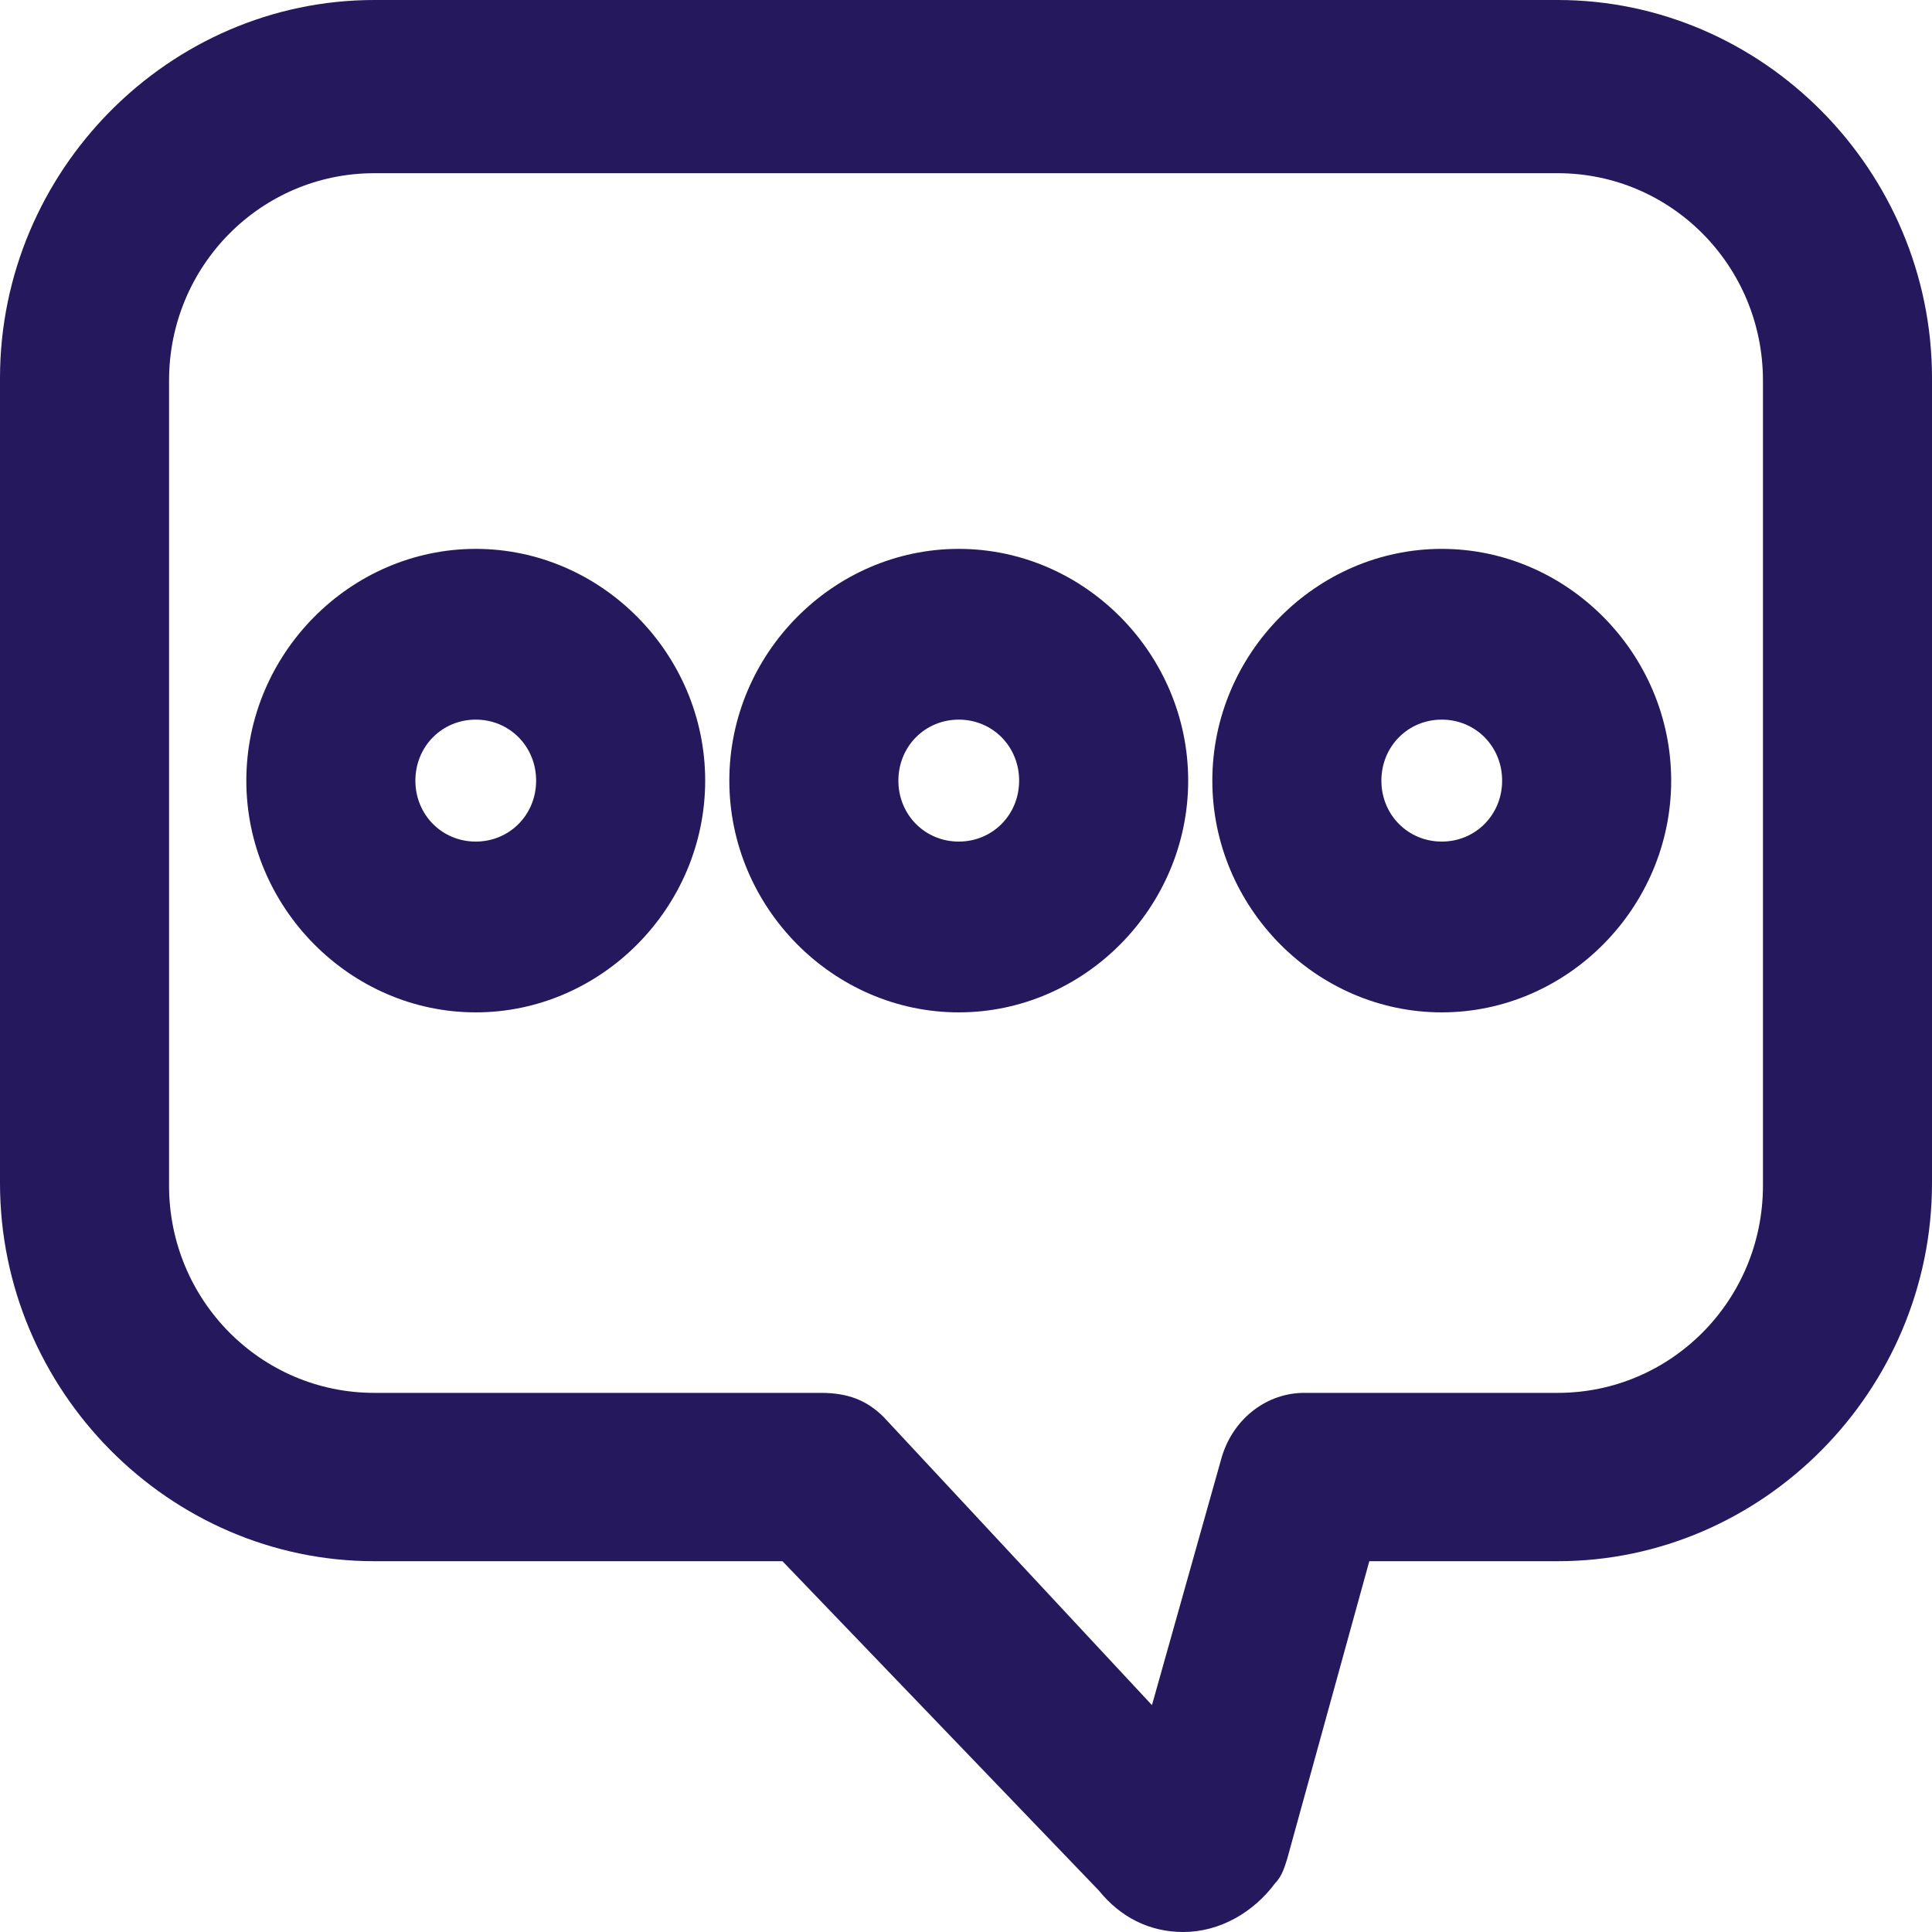 <?xml version="1.0" encoding="UTF-8"?> <svg xmlns="http://www.w3.org/2000/svg" width="40" height="40" viewBox="0 0 40 40" fill="none"> <g clip-path="url(#clip0_2129_106)"> <path d="M32.25 0H7.75C3.5 0 0 3.535 0 7.828V24.495C0 28.788 3.5 32.323 7.75 32.323H16.2L22.75 39.141C23.2 39.697 23.8 40 24.5 40C25.25 40 25.95 39.596 26.4 38.99C26.55 38.838 26.6 38.636 26.65 38.485L28.35 32.323H32.25C36.5 32.323 40 28.788 40 24.495V7.828C40 3.535 36.5 0 32.25 0ZM3.5 7.879C3.5 5.505 5.4 3.586 7.75 3.586H32.25C34.6 3.586 36.5 5.505 36.5 7.879V24.546C36.5 26.919 34.6 28.838 32.25 28.838H27C26.25 28.838 25.55 29.343 25.3 30.151L23.85 35.303L18.3 29.343C17.95 28.99 17.55 28.838 17 28.838H7.75C5.4 28.838 3.5 26.919 3.5 24.546V7.879Z" fill="#25185C"></path> <path d="M9.85 20.96C12.45 20.96 14.6 18.788 14.6 16.162C14.6 13.535 12.45 11.364 9.85 11.364C7.25 11.364 5.1 13.535 5.1 16.162C5.1 18.788 7.25 20.96 9.85 20.96ZM8.6 16.162C8.6 15.455 9.15 14.899 9.85 14.899C10.55 14.899 11.1 15.455 11.1 16.162C11.1 16.869 10.55 17.424 9.85 17.424C9.15 17.424 8.6 16.869 8.6 16.162Z" fill="#25185C"></path> <path d="M19.85 20.96C22.45 20.96 24.6 18.788 24.6 16.162C24.6 13.535 22.45 11.364 19.85 11.364C17.25 11.364 15.1 13.535 15.1 16.162C15.1 18.788 17.25 20.96 19.85 20.96ZM18.6 16.162C18.6 15.455 19.15 14.899 19.85 14.899C20.55 14.899 21.1 15.455 21.1 16.162C21.1 16.869 20.55 17.424 19.85 17.424C19.15 17.424 18.6 16.869 18.6 16.162Z" fill="#25185C"></path> <path d="M29.85 20.96C32.45 20.96 34.6 18.788 34.6 16.162C34.6 13.535 32.45 11.364 29.85 11.364C27.25 11.364 25.1 13.535 25.1 16.162C25.1 18.788 27.25 20.96 29.85 20.96ZM28.6 16.162C28.6 15.455 29.15 14.899 29.85 14.899C30.55 14.899 31.1 15.455 31.1 16.162C31.1 16.869 30.55 17.424 29.85 17.424C29.15 17.424 28.6 16.869 28.6 16.162Z" fill="#25185C"></path> </g> <defs> <clipPath id="clip0_2129_106"> <rect width="40" height="40" fill="white"></rect> </clipPath> </defs> </svg> 